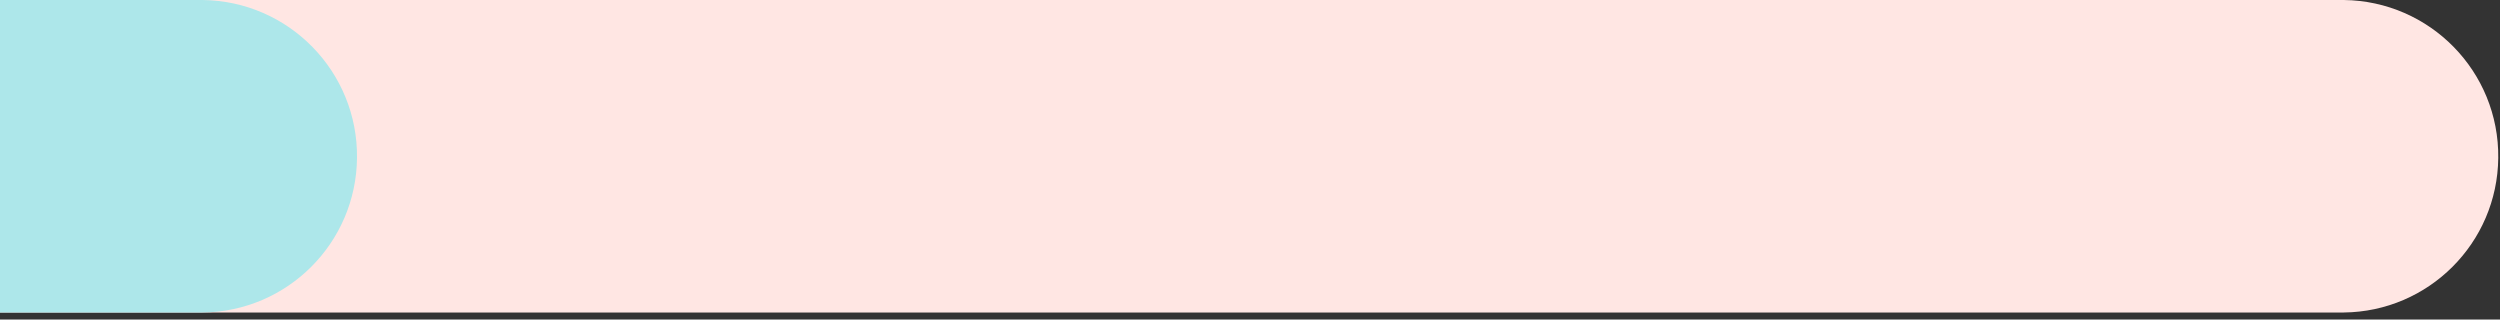 <?xml version="1.0" encoding="UTF-8"?><svg id="Layer_2" xmlns="http://www.w3.org/2000/svg" xmlns:xlink="http://www.w3.org/1999/xlink" viewBox="0 0 200 25.56"><rect x="0" y="0" width="200" height="25.56" fill="#333333" stroke="none"/><defs><style>.cls-1{clip-path:url(#clippath);}.cls-2{fill:none;}.cls-2,.cls-3,.cls-4{stroke-width:0px;}.cls-3{fill:#ade7ea;}.cls-4{fill:#ffe6e3;}</style><clipPath id="clippath"><rect class="cls-2" width="200" height="25.56"/></clipPath></defs><g id="Layer_1-2"><g class="cls-1"><path id="Path_679" class="cls-4" d="m0,25V0h187.5c6.9.08,12.44,5.73,12.36,12.64-.07,6.8-5.57,12.29-12.36,12.36H0Z"/><path id="Path_680" class="cls-3" d="m0,25V0h16.2c6.9.08,12.44,5.73,12.36,12.64-.07,6.8-5.57,12.29-12.36,12.36H0Z"/></g></g></svg>